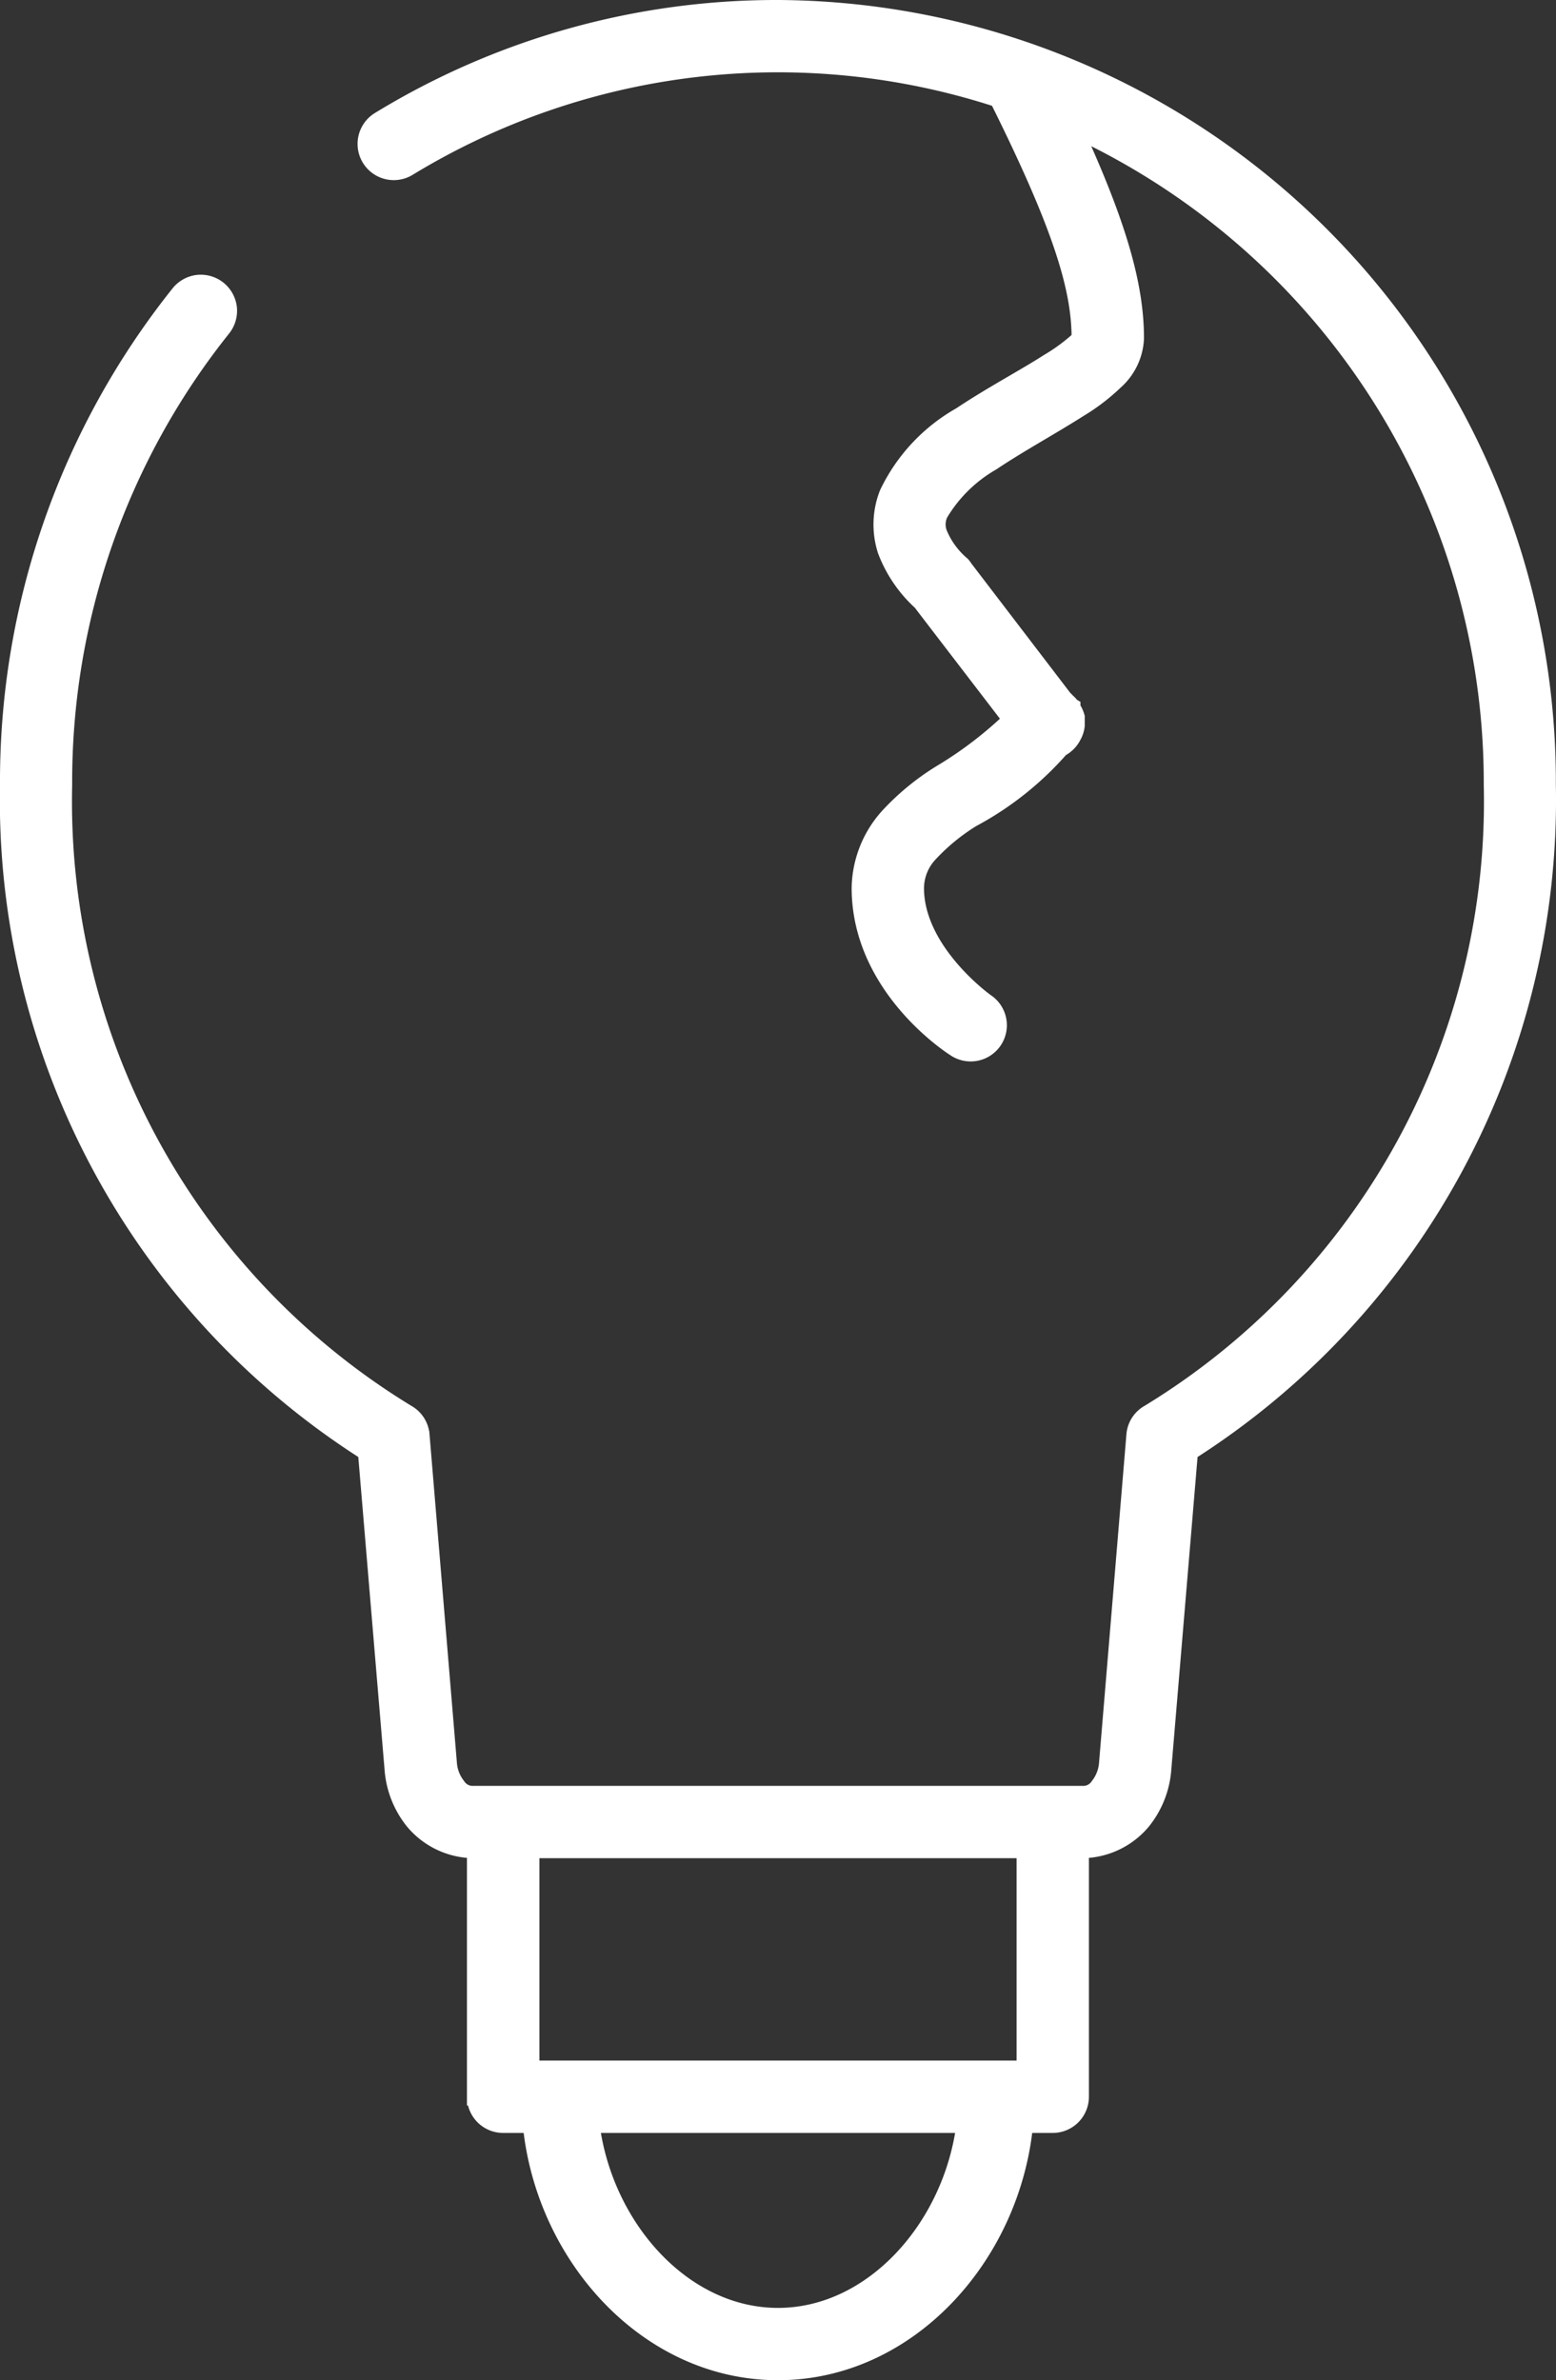 <svg xmlns="http://www.w3.org/2000/svg" width="44.779" height="68.5" viewBox="0 0 44.779 68.5">
  <rect x="0" y="0" width="44.779" height="68.5" fill="#333333" stroke="none"/>
  <path id="np_broken-light-bulb_2993647_FFFFFF" d="M44.14,7a21.907,21.907,0,0,0-11.465,3.212.792.792,0,1,0,.815,1.359,20.444,20.444,0,0,1,17-1.977.859.859,0,0,0,.049.124c1.807,3.642,2.3,5.371,2.3,6.77a1.424,1.424,0,0,1-.124.124,5.3,5.3,0,0,1-.791.568c-.692.445-1.643.945-2.52,1.532a5.1,5.1,0,0,0-2.1,2.249,2.432,2.432,0,0,0-.049,1.631,3.83,3.83,0,0,0,1.013,1.483l.074.1,2.52,3.286a11.316,11.316,0,0,1-2,1.532A7.111,7.111,0,0,0,47.3,30.276a3.133,3.133,0,0,0-.791,2.026c0,2.9,2.718,4.6,2.718,4.6a.792.792,0,1,0,.89-1.31s-2.026-1.442-2.026-3.286a1.472,1.472,0,0,1,.42-1.013,5.861,5.861,0,0,1,1.211-.988,9.072,9.072,0,0,0,2.57-2.051c0-.006.022.006.025,0a.8.8,0,0,0,.3-.321.783.783,0,0,0,.1-.3v-.247a.7.7,0,0,0-.025-.074.665.665,0,0,0-.074-.148.369.369,0,0,0-.025-.049v-.025a.369.369,0,0,0-.049-.025v-.025a.747.747,0,0,0-.1-.1.421.421,0,0,0-.074-.074L49.5,23.111a.75.75,0,0,0-.074-.1,2.377,2.377,0,0,1-.667-.914.737.737,0,0,1,.025-.568,4.159,4.159,0,0,1,1.507-1.483c.778-.522,1.711-1.029,2.5-1.532a5.81,5.81,0,0,0,1.038-.791,1.751,1.751,0,0,0,.593-1.235c0-1.51-.494-3.265-1.779-6.054A20.75,20.75,0,0,1,64.7,29.337a20.615,20.615,0,0,1-9.884,18.087.787.787,0,0,0-.4.618l-.791,9.488a1.2,1.2,0,0,1-.247.618.539.539,0,0,1-.494.247H35.393a.539.539,0,0,1-.494-.247,1.2,1.2,0,0,1-.247-.618l-.791-9.488a.787.787,0,0,0-.4-.618,20.615,20.615,0,0,1-9.884-18.087,20.914,20.914,0,0,1,4.571-13.145.8.8,0,0,0,.17-.581.8.8,0,0,0-.293-.531.8.8,0,0,0-.581-.17.8.8,0,0,0-.531.293A22.486,22.486,0,0,0,22,29.337a22.236,22.236,0,0,0,10.3,19.2l.766,9.118a2.7,2.7,0,0,0,.593,1.507,2.279,2.279,0,0,0,1.73.815h.049v7.116a.792.792,0,0,0,.791.791h.815C37.415,71.68,40.39,75,44.139,75s6.724-3.32,7.092-7.116h.815a.792.792,0,0,0,.791-.791V59.977h.049a2.279,2.279,0,0,0,1.73-.815,2.7,2.7,0,0,0,.593-1.507l.766-9.118a22.236,22.236,0,0,0,10.3-19.2A22.253,22.253,0,0,0,44.139,7ZM37.023,59.977H51.256V66.3H37.023Zm1.73,7.907H49.526c-.377,2.971-2.656,5.535-5.387,5.535S39.13,70.856,38.753,67.884Z" transform="translate(-21.75 -6.75)" fill="#fff" stroke="#fff" stroke-width="0.5"/>
</svg>
